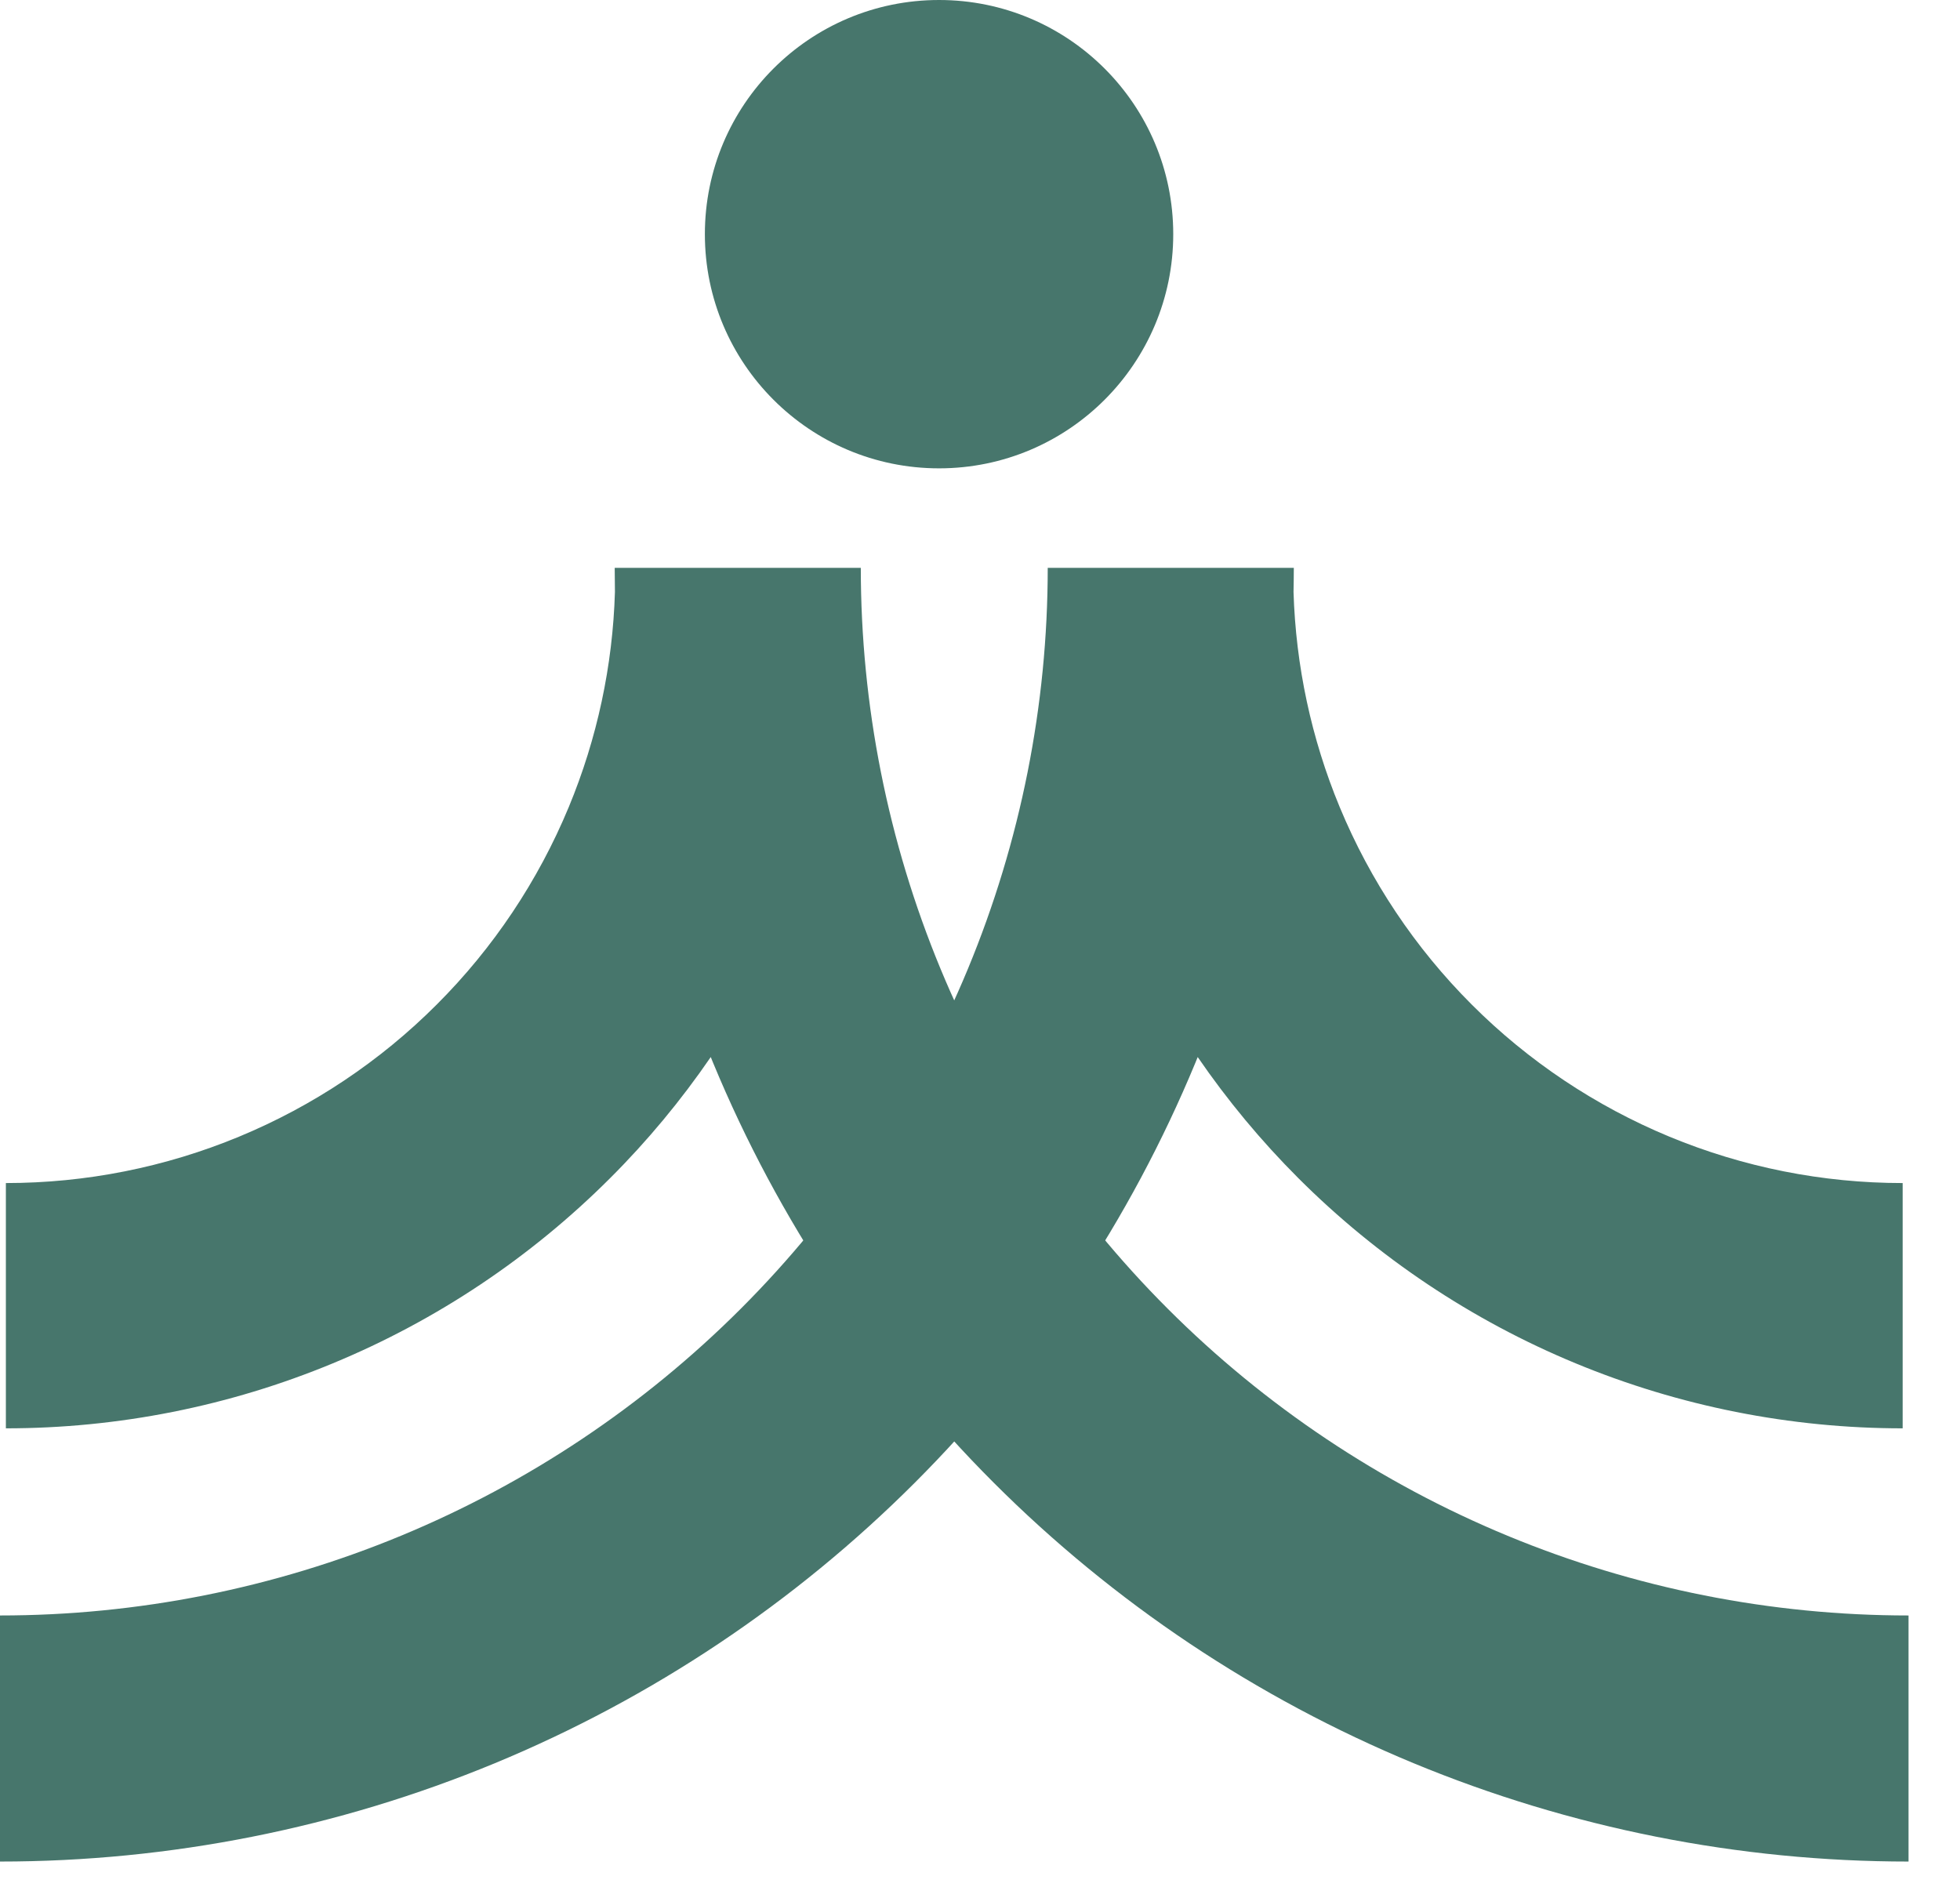<?xml version="1.0" encoding="utf-8"?>
<svg xmlns="http://www.w3.org/2000/svg" fill="none" height="100%" overflow="visible" preserveAspectRatio="none" style="display: block;" viewBox="0 0 27 26" width="100%">
<g id="Group 8">
<path d="M17.823 7.823C17.823 7.933 17.821 8.044 17.819 8.155C17.85 9.171 18.064 10.175 18.454 11.116C18.876 12.134 19.494 13.06 20.274 13.839C21.053 14.619 21.979 15.237 22.997 15.659C24.016 16.081 25.108 16.298 26.21 16.298V19.677C24.664 19.677 23.133 19.373 21.704 18.781C20.276 18.19 18.977 17.322 17.884 16.229C17.371 15.716 16.908 15.158 16.499 14.562C16.488 14.589 16.477 14.616 16.466 14.643C15.57 16.805 14.258 18.77 12.603 20.425C10.948 22.08 8.983 23.393 6.82 24.289C4.658 25.184 2.34 25.645 0 25.645V22.255C1.895 22.255 3.772 21.882 5.523 21.157C7.274 20.432 8.865 19.369 10.206 18.028C11.546 16.688 12.609 15.097 13.334 13.346C14.059 11.595 14.433 9.718 14.433 7.823H17.823Z" fill="#47766C" id="Union"/>
<path d="M11.858 7.823C11.858 9.718 12.231 11.595 12.956 13.346C13.681 15.097 14.745 16.688 16.085 18.028C17.425 19.369 19.016 20.432 20.767 21.157C22.518 21.882 24.395 22.255 26.291 22.255V25.645C23.95 25.645 21.632 25.184 19.47 24.289C17.308 23.393 15.343 22.08 13.688 20.425C12.033 18.77 10.72 16.805 9.824 14.643C9.813 14.616 9.802 14.589 9.791 14.562C9.383 15.157 8.92 15.716 8.406 16.229C7.313 17.322 6.015 18.19 4.586 18.781C3.158 19.373 1.627 19.677 0.081 19.677V16.298C1.183 16.298 2.275 16.081 3.293 15.659C4.312 15.237 5.237 14.619 6.016 13.839C6.796 13.06 7.414 12.134 7.836 11.116C8.226 10.175 8.441 9.171 8.471 8.155C8.469 8.044 8.468 7.933 8.468 7.823H11.858Z" fill="#47766C" id="Union_2"/>
<path d="M16.162 3.226C16.162 5.007 14.717 6.452 12.936 6.452C11.154 6.452 9.71 5.007 9.71 3.226C9.71 1.444 11.154 2.34092e-06 12.936 2.34092e-06C14.717 2.34092e-06 16.162 1.444 16.162 3.226Z" fill="#47766C" id="Ellipse 7"/>
</g>
</svg>